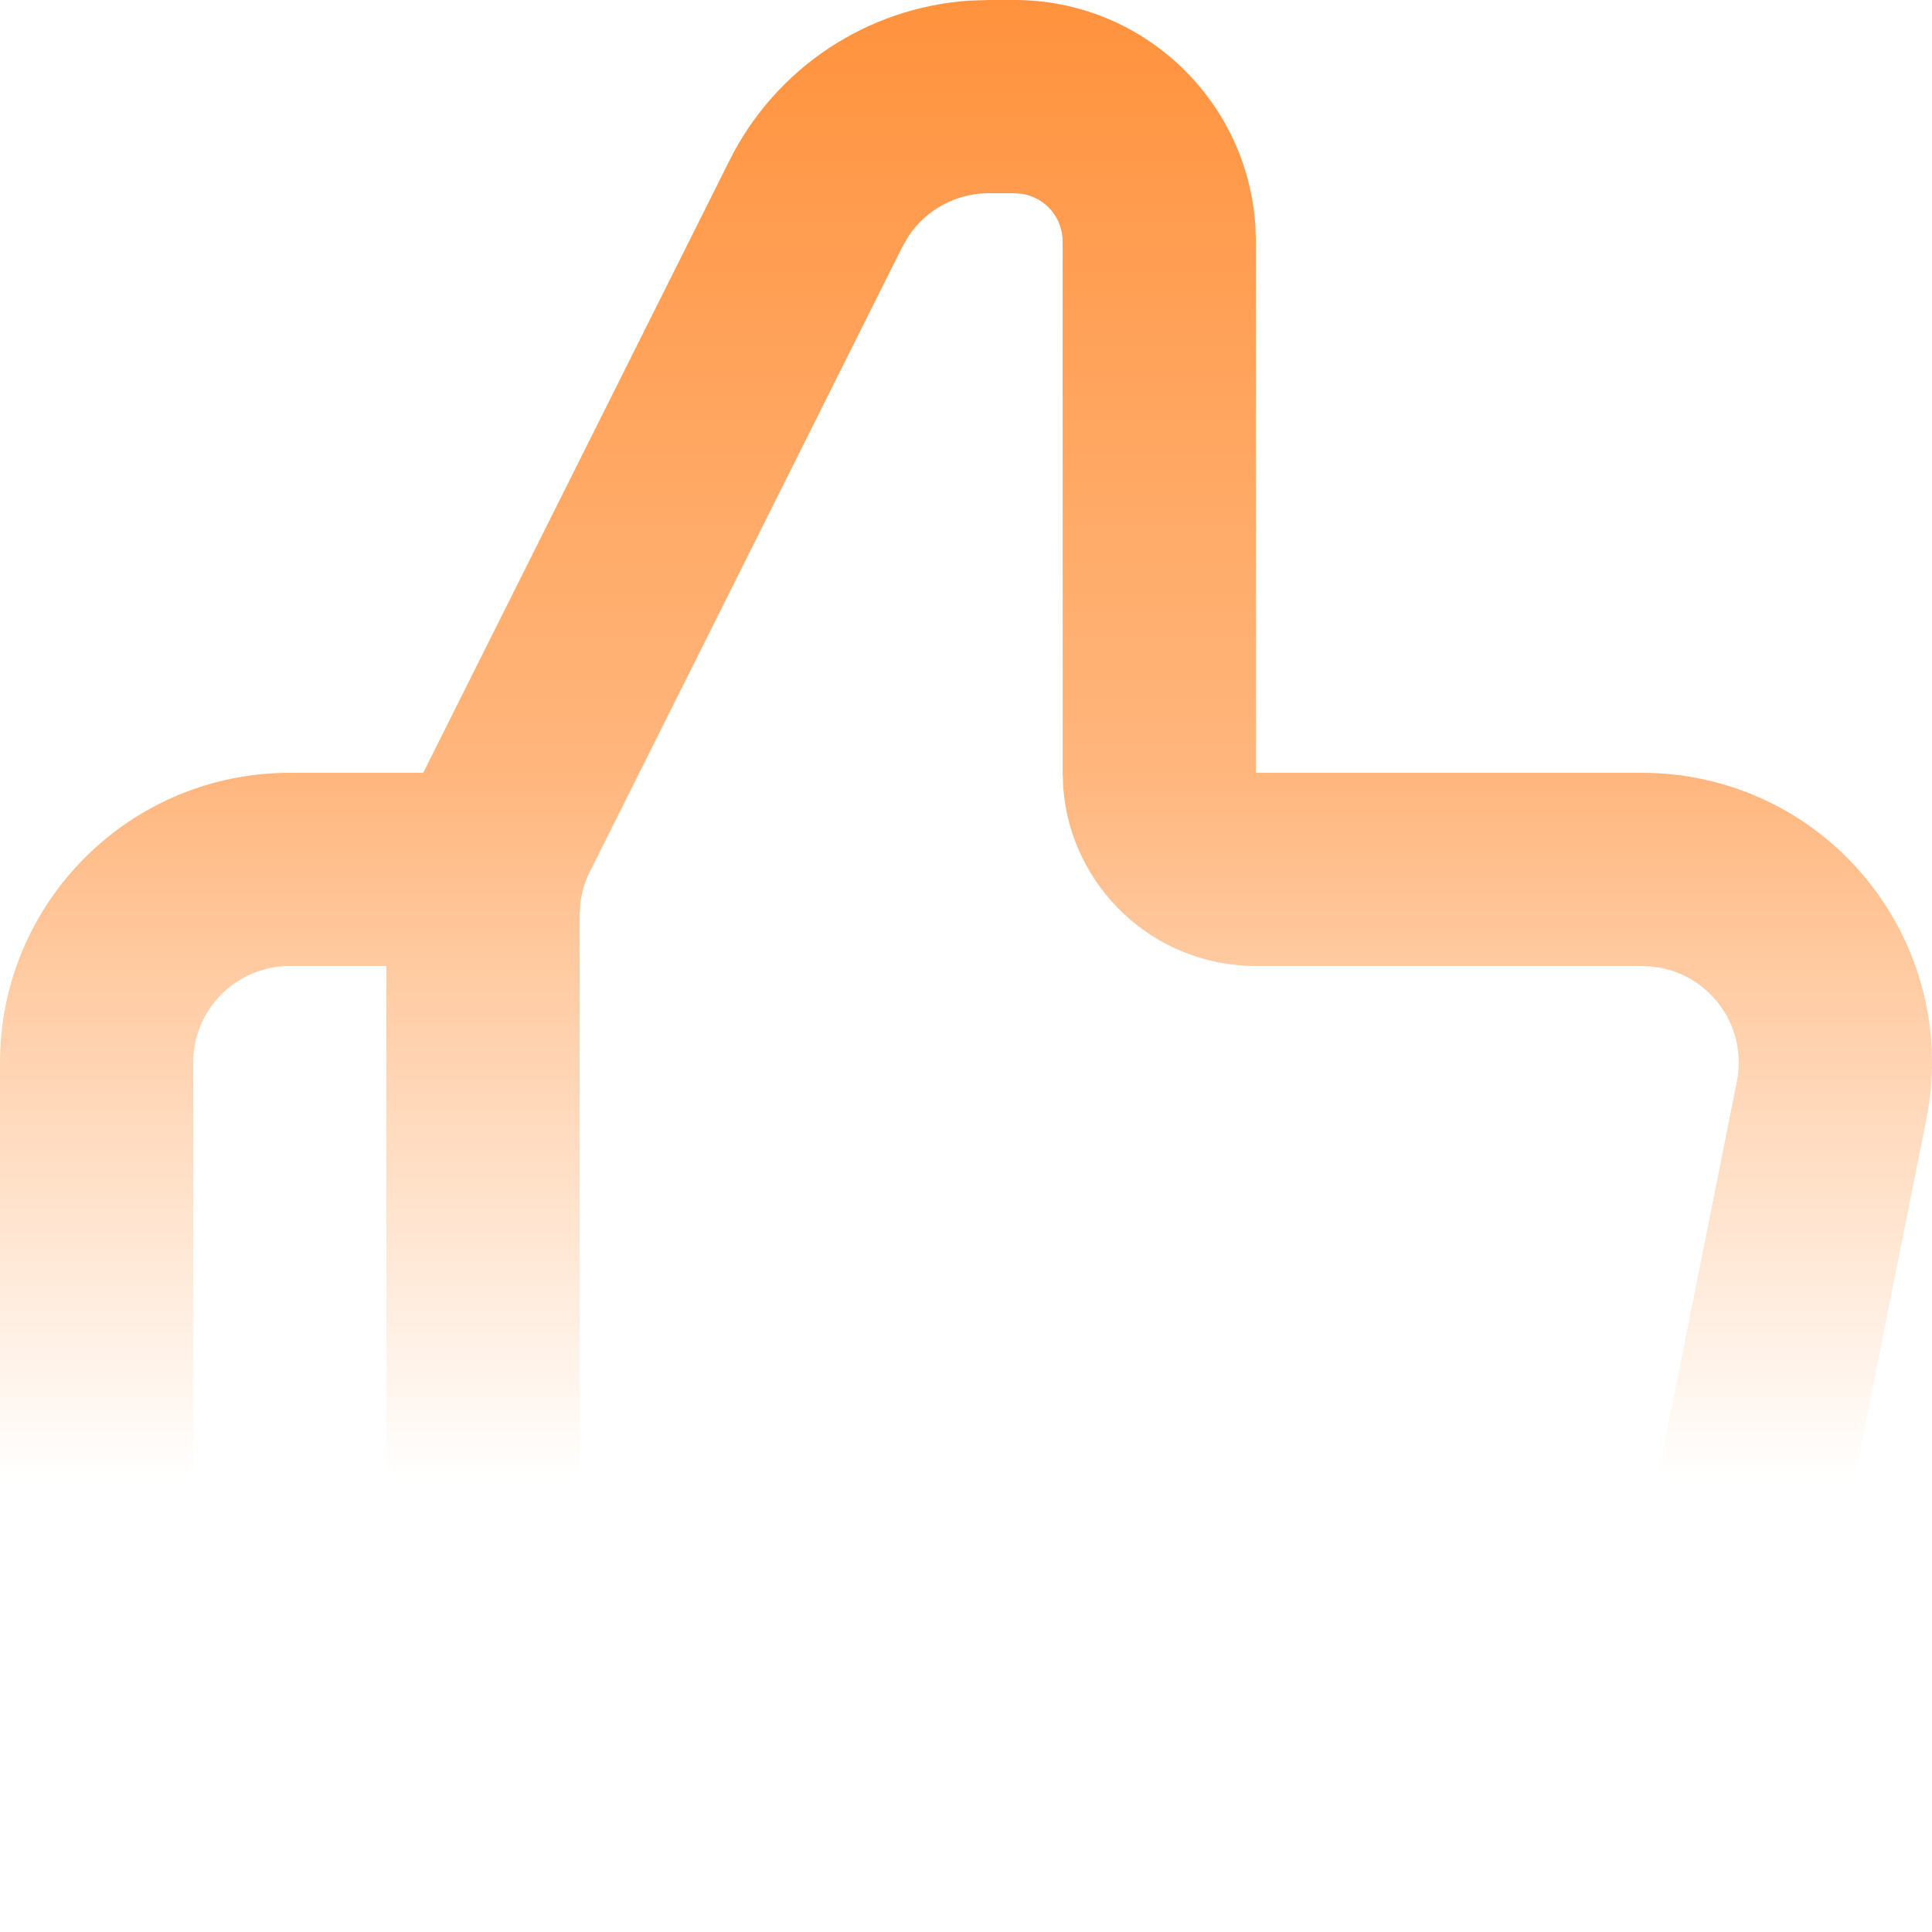 <?xml version="1.0" encoding="UTF-8"?> <svg xmlns="http://www.w3.org/2000/svg" width="100" height="100" viewBox="0 0 100 100" fill="none"><path fill-rule="evenodd" clip-rule="evenodd" d="M15.001 100C6.716 100 0 93.284 0 85V55C0 46.716 6.716 40 15.001 40H21.906L37.766 8.292C40.158 3.509 44.9 0.384 50.186 0.033L51.183 0H52.503C59.131 0 64.554 5.158 64.977 11.678L65.004 12.5V40H84.996C85.984 40 86.969 40.098 87.938 40.291C95.772 41.858 100.951 49.262 99.854 57.072L99.706 57.942L93.706 87.942C92.362 94.661 86.651 99.576 79.884 99.974L78.996 100H15.001ZM20.001 50H15.001C12.239 50 10.001 52.239 10.001 55V85C10.001 87.761 12.239 90 15.001 90H20.001V50ZM52.503 10H51.183C49.5 10 47.945 10.845 47.025 12.223L46.711 12.764L30.53 45.125C30.269 45.645 30.102 46.206 30.035 46.782L30.002 47.361V90H78.996C81.181 90 83.087 88.586 83.75 86.551L83.899 85.981L89.899 55.981C90.441 53.273 88.685 50.639 85.977 50.097L85.489 50.024L84.996 50H65.004C59.732 50 55.412 45.921 55.031 40.746L55.003 40V12.5C55.003 11.273 54.119 10.252 52.953 10.04L52.503 10Z" fill="url(#paint0_linear_2432_10502)" fill-opacity="0.76"></path><defs><linearGradient id="paint0_linear_2432_10502" x1="50" y1="0" x2="50" y2="100" gradientUnits="userSpaceOnUse"><stop stop-color="#FF7000"></stop><stop offset="0.4" stop-color="#FF9F54"></stop><stop offset="0.765" stop-color="#FF9F54" stop-opacity="0"></stop></linearGradient></defs></svg> 
